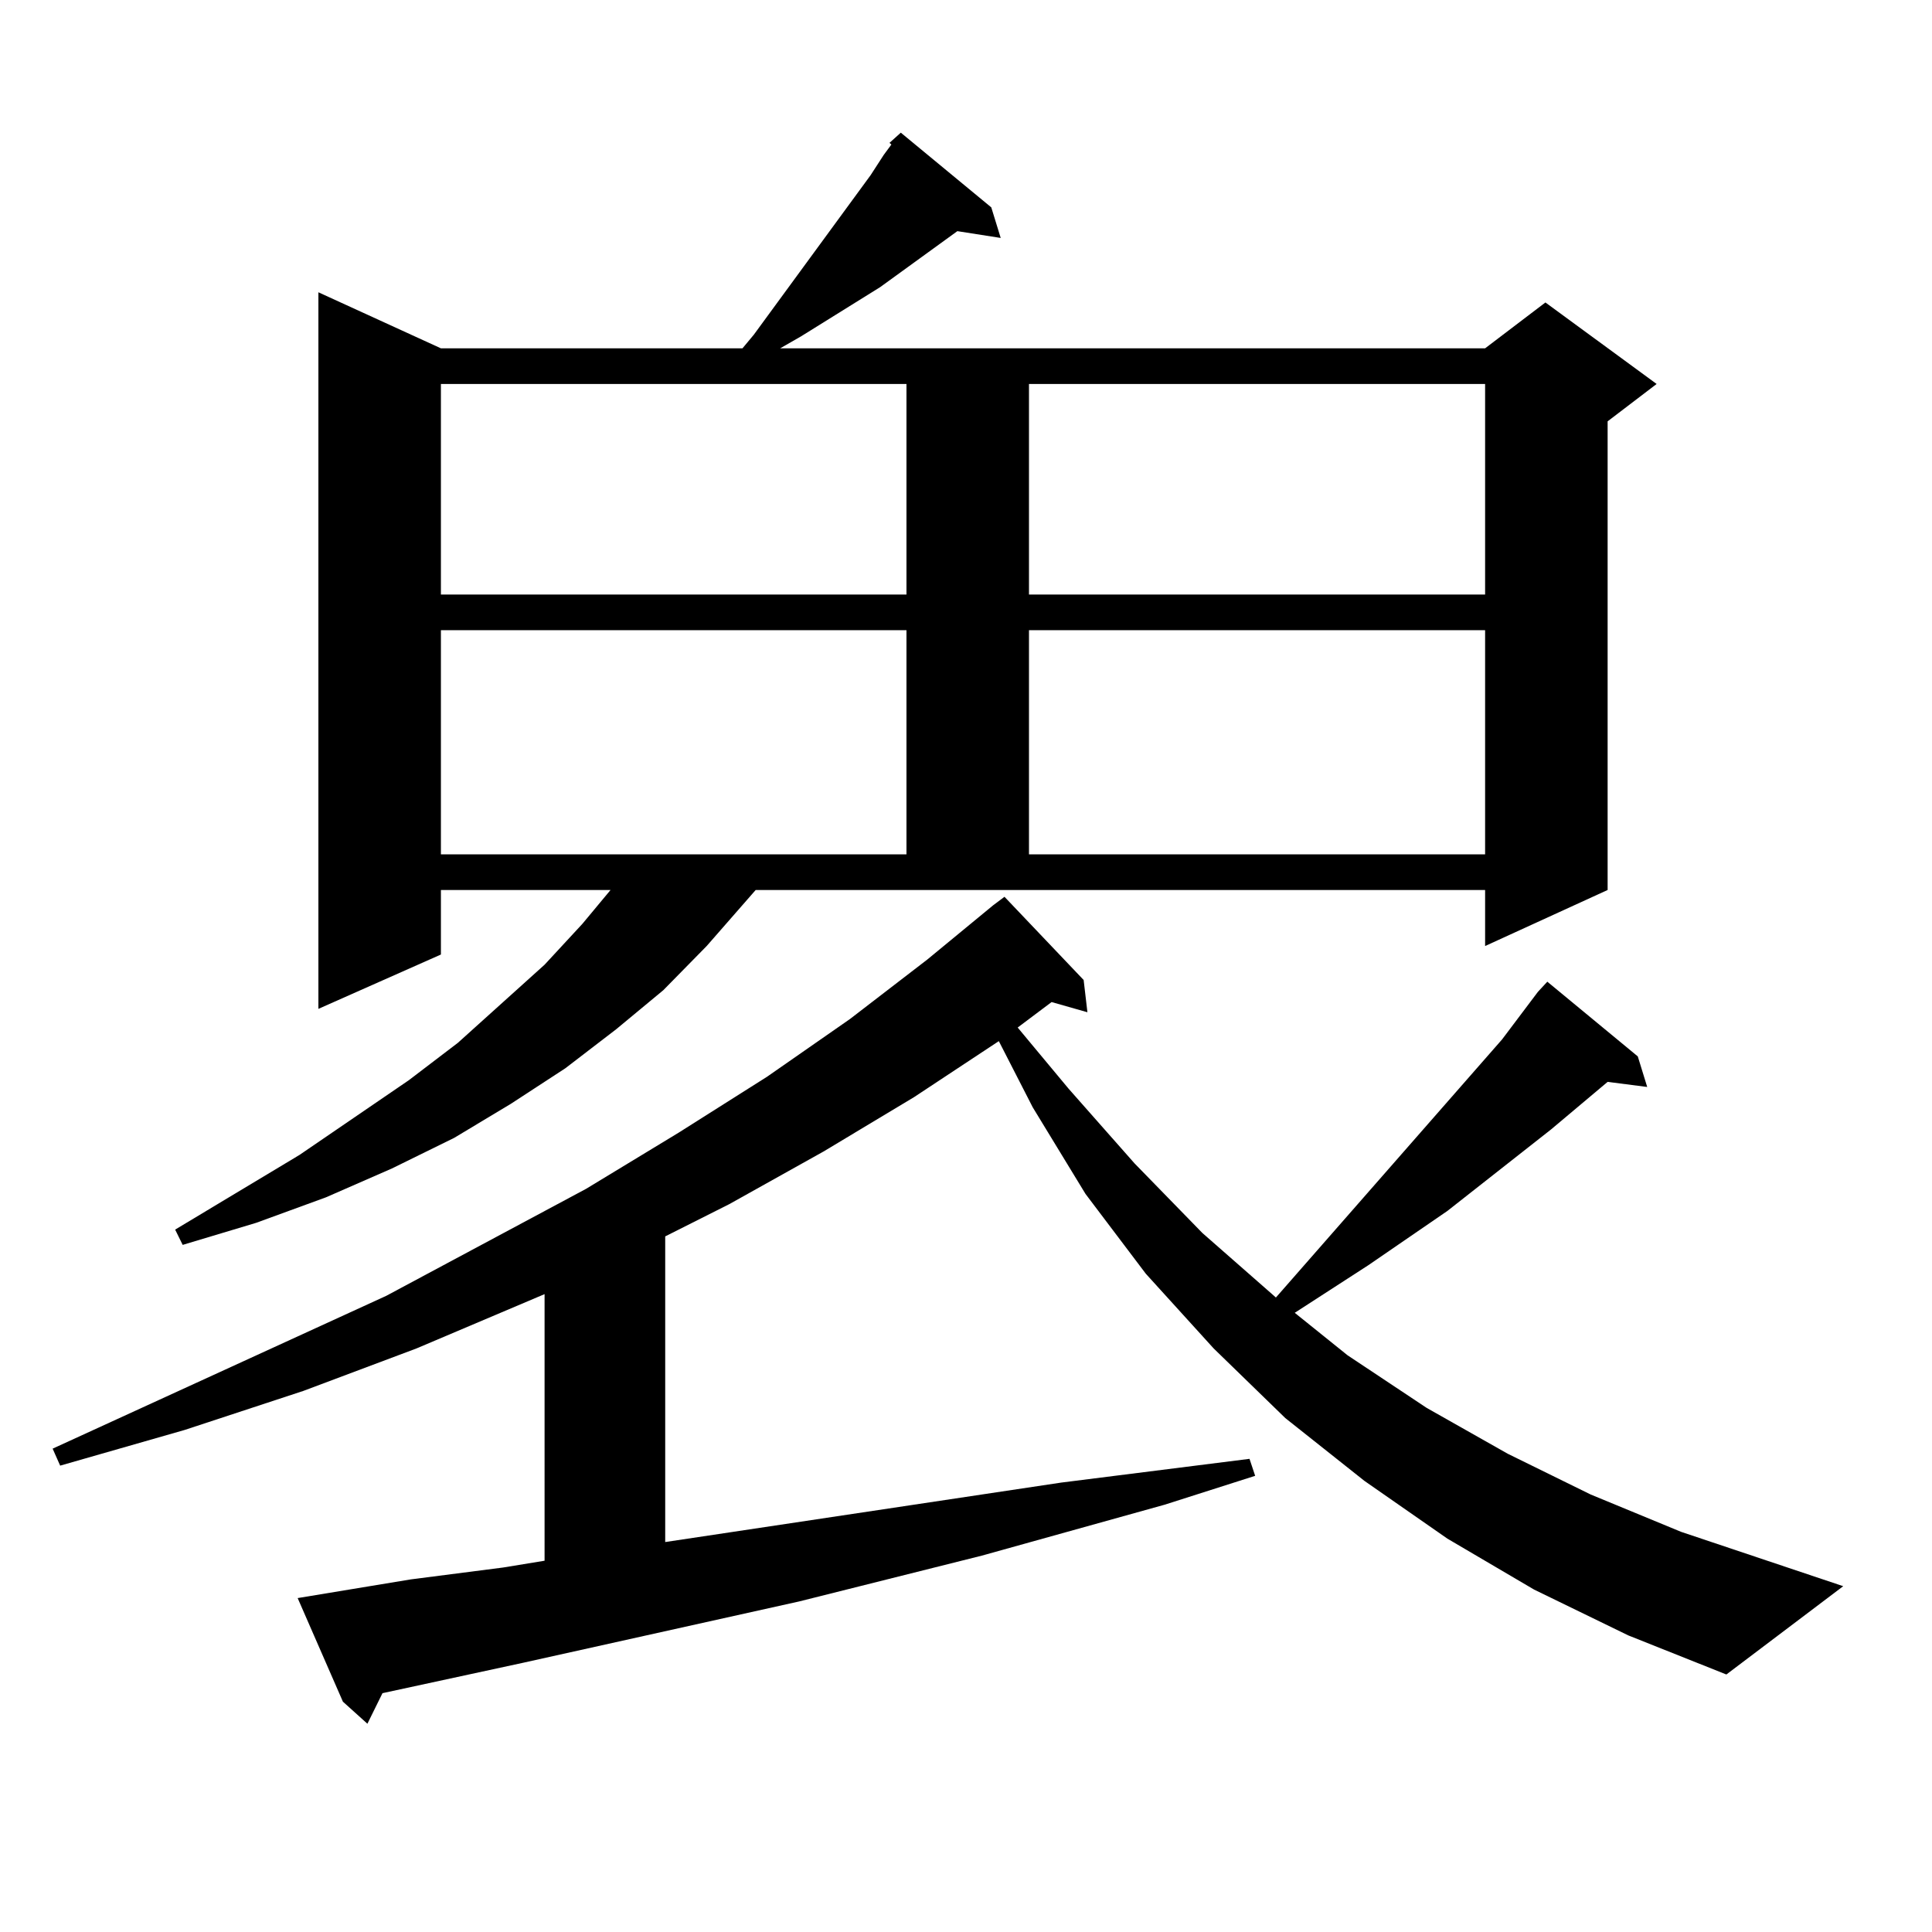 <?xml version="1.0" encoding="utf-8"?>
<!-- Generator: Adobe Illustrator 16.0.0, SVG Export Plug-In . SVG Version: 6.00 Build 0)  -->
<!DOCTYPE svg PUBLIC "-//W3C//DTD SVG 1.1//EN" "http://www.w3.org/Graphics/SVG/1.1/DTD/svg11.dtd">
<svg version="1.1" id="图层_1" xmlns="http://www.w3.org/2000/svg" xmlns:xlink="http://www.w3.org/1999/xlink" x="0px" y="0px"
	 width="1000px" height="1000px" viewBox="0 0 1000 1000" enable-background="new 0 0 1000 1000" xml:space="preserve">
<path d="M794.054,822.77l-44.877-26.367l-42.926-29.883L665.276,734l-37.072-36.035l-35.121-38.672l-31.219-41.309l-27.316-44.824
	l-17.561-34.277l-43.901,29.004l-46.828,28.125l-48.779,27.246l-33.17,16.699V798.16l204.873-30.762l48.779-6.152l48.779-6.152
	l2.927,8.789l-46.828,14.941l-94.632,26.367l-94.632,23.73L271.14,860.563l-73.169,15.82l-7.805,15.82l-12.683-11.426
	l-23.414-53.613l58.535-9.668l47.804-6.152l21.463-3.516V669.84l-66.34,28.125l-58.535,21.973l-61.462,20.215l-64.389,18.457
	l-3.902-8.789l172.679-79.102l103.412-55.371l47.804-29.004l45.853-29.004l42.926-29.883l39.999-30.762l34.146-28.125l5.854-4.395
	l40.975,43.066l1.951,16.699l-18.536-5.273l-17.561,13.184l26.341,31.641l34.146,38.672l35.121,36.035l37.072,32.52l0.976,0.879
	l117.07-133.594l18.536-24.609l4.878-5.273l46.828,38.672l4.878,15.82l-20.487-2.637l-29.268,24.609l-53.657,42.188l-40.975,28.125
	l-38.048,24.609l27.316,21.973l40.975,27.246l41.95,23.73l42.926,21.094l46.828,19.336l83.9,28.125l-60.486,45.703l-50.73-20.215
	L794.054,822.77z M391.137,460.66l-25.365,29.004l-22.438,22.852l-24.39,20.215l-26.341,20.215l-28.292,18.457l-29.268,17.578
	l-32.194,15.82l-34.146,14.941l-36.097,13.184l-38.048,11.426l-3.902-7.91l64.389-38.672l56.584-38.672l25.365-19.336l44.877-40.43
	l19.512-21.094l14.634-17.578h-87.803v33.398l-63.413,28.125V151.285l63.413,29.004h156.094l5.854-7.031l60.486-82.617l6.829-10.547
	l3.902-5.273l-0.976-0.879l5.854-5.273l46.828,38.672l4.878,15.82l-22.438-3.516l-39.999,29.004l-40.975,25.488l-10.731,6.152
	h364.869l31.219-23.73l57.56,42.188l-25.365,19.336V460.66l-63.413,29.004V460.66H391.137z M228.214,198.746V307.73h240.97V198.746
	H228.214z M228.214,326.188v116.016h240.97V326.188H228.214z M532.597,198.746V307.73h236.092V198.746H532.597z M532.597,326.188
	v116.016h236.092V326.188H532.597z"/>
</svg>
